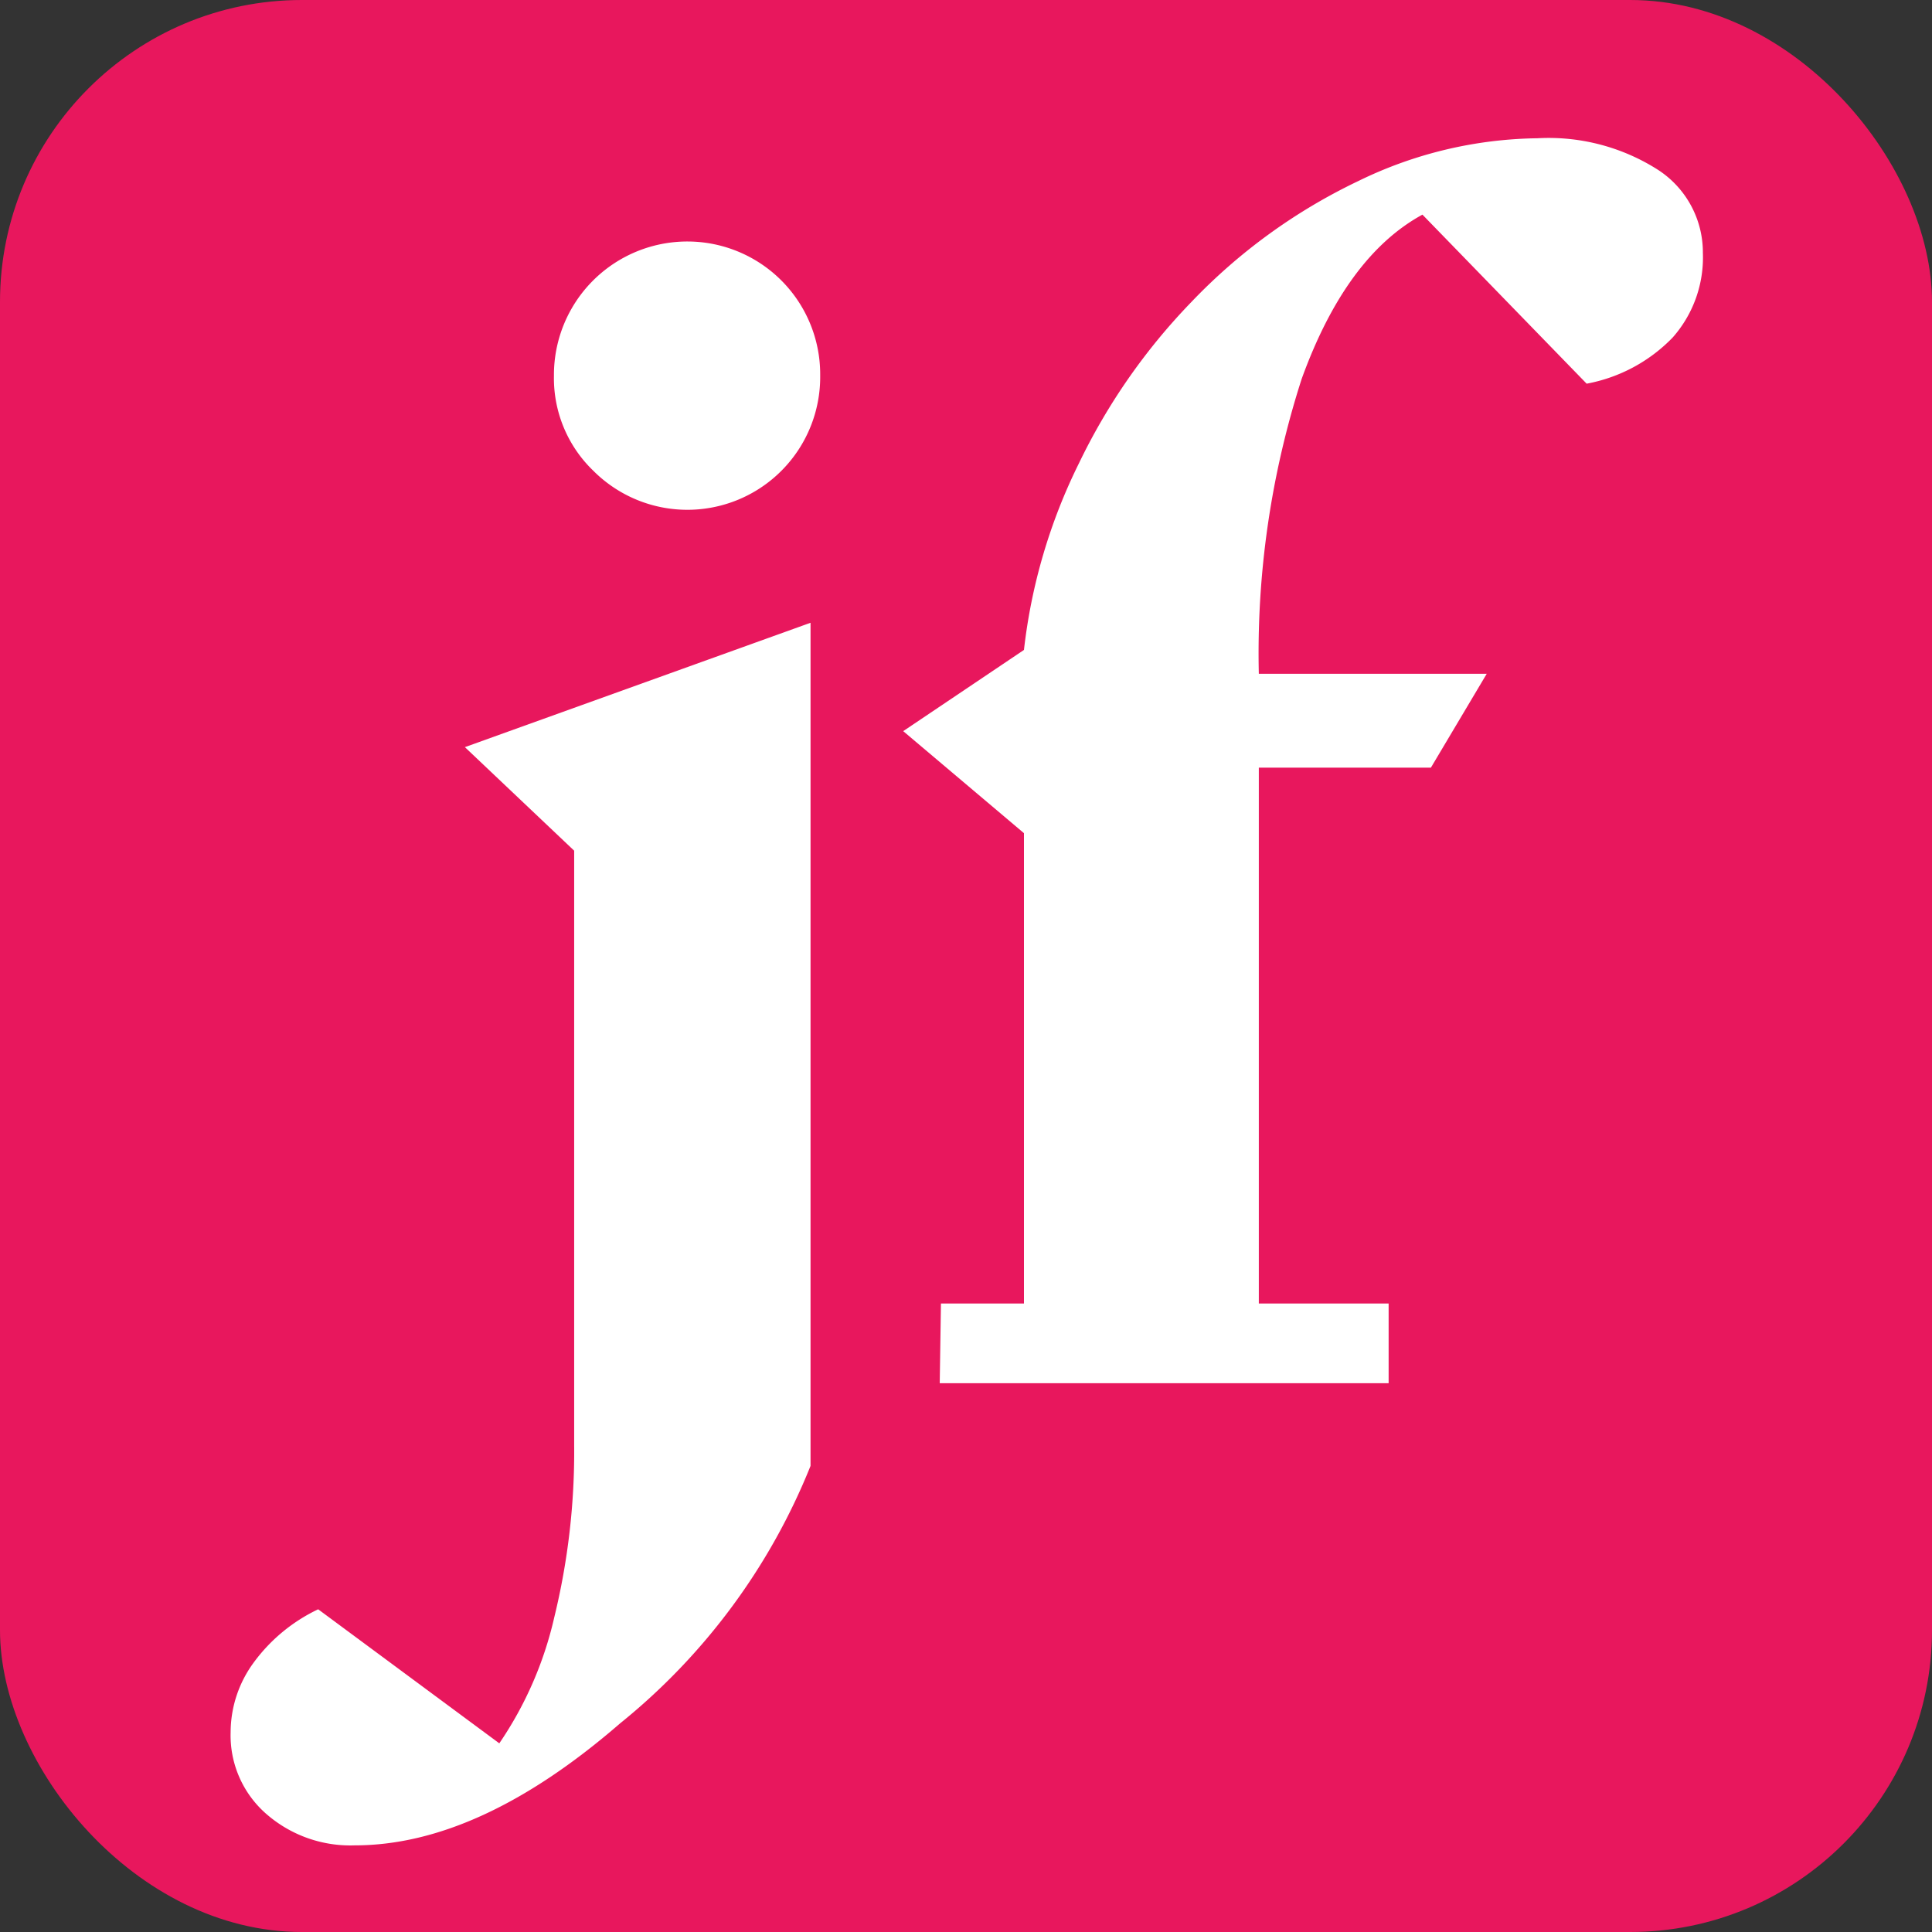 <svg xmlns="http://www.w3.org/2000/svg" width="64" height="64" viewBox="0 0 64 64"><rect x="0" y="0" width="64" height="64" fill="#333333" stroke="none"/><rect width="64" height="64" rx="10" fill="#e8175d"/><path d="M11.75,61.13A4.23,4.23,0,0,1,8.8,60.07a3.45,3.45,0,0,1-1.16-2.69,3.91,3.91,0,0,1,.76-2.3,5.65,5.65,0,0,1,2.14-1.77l6,4.44a12.22,12.22,0,0,0,1.82-4.17,23.11,23.11,0,0,0,.66-5.7V28.18L15.4,24.75l11.45-4.12V48.56a21,21,0,0,1-6.31,8.53Q15.88,61.13,11.75,61.13ZM27.17,12.45a4.4,4.4,0,0,1-7.52,3.14,4.25,4.25,0,0,1-1.3-3.14A4.42,4.42,0,0,1,22.79,8a4.4,4.4,0,0,1,4.38,4.43Zm4,30.73h2.75V27.6l-4-3.38,4-2.69a18.63,18.63,0,0,1,1.82-6.18A20.39,20.39,0,0,1,39.47,10a18.85,18.85,0,0,1,5.52-4,13.88,13.88,0,0,1,5.94-1.42,6.73,6.73,0,0,1,4,1.05,3.26,3.26,0,0,1,1.48,2.75,4,4,0,0,1-1,2.8,5.31,5.31,0,0,1-2.85,1.53l-5.44-5.6q-2.53,1.38-4,5.44a29.63,29.63,0,0,0-1.42,9.77h7.55l-1.85,3.11h-5.7V43.18H46v2.64H31.13Z" fill="#fff"/></svg>
